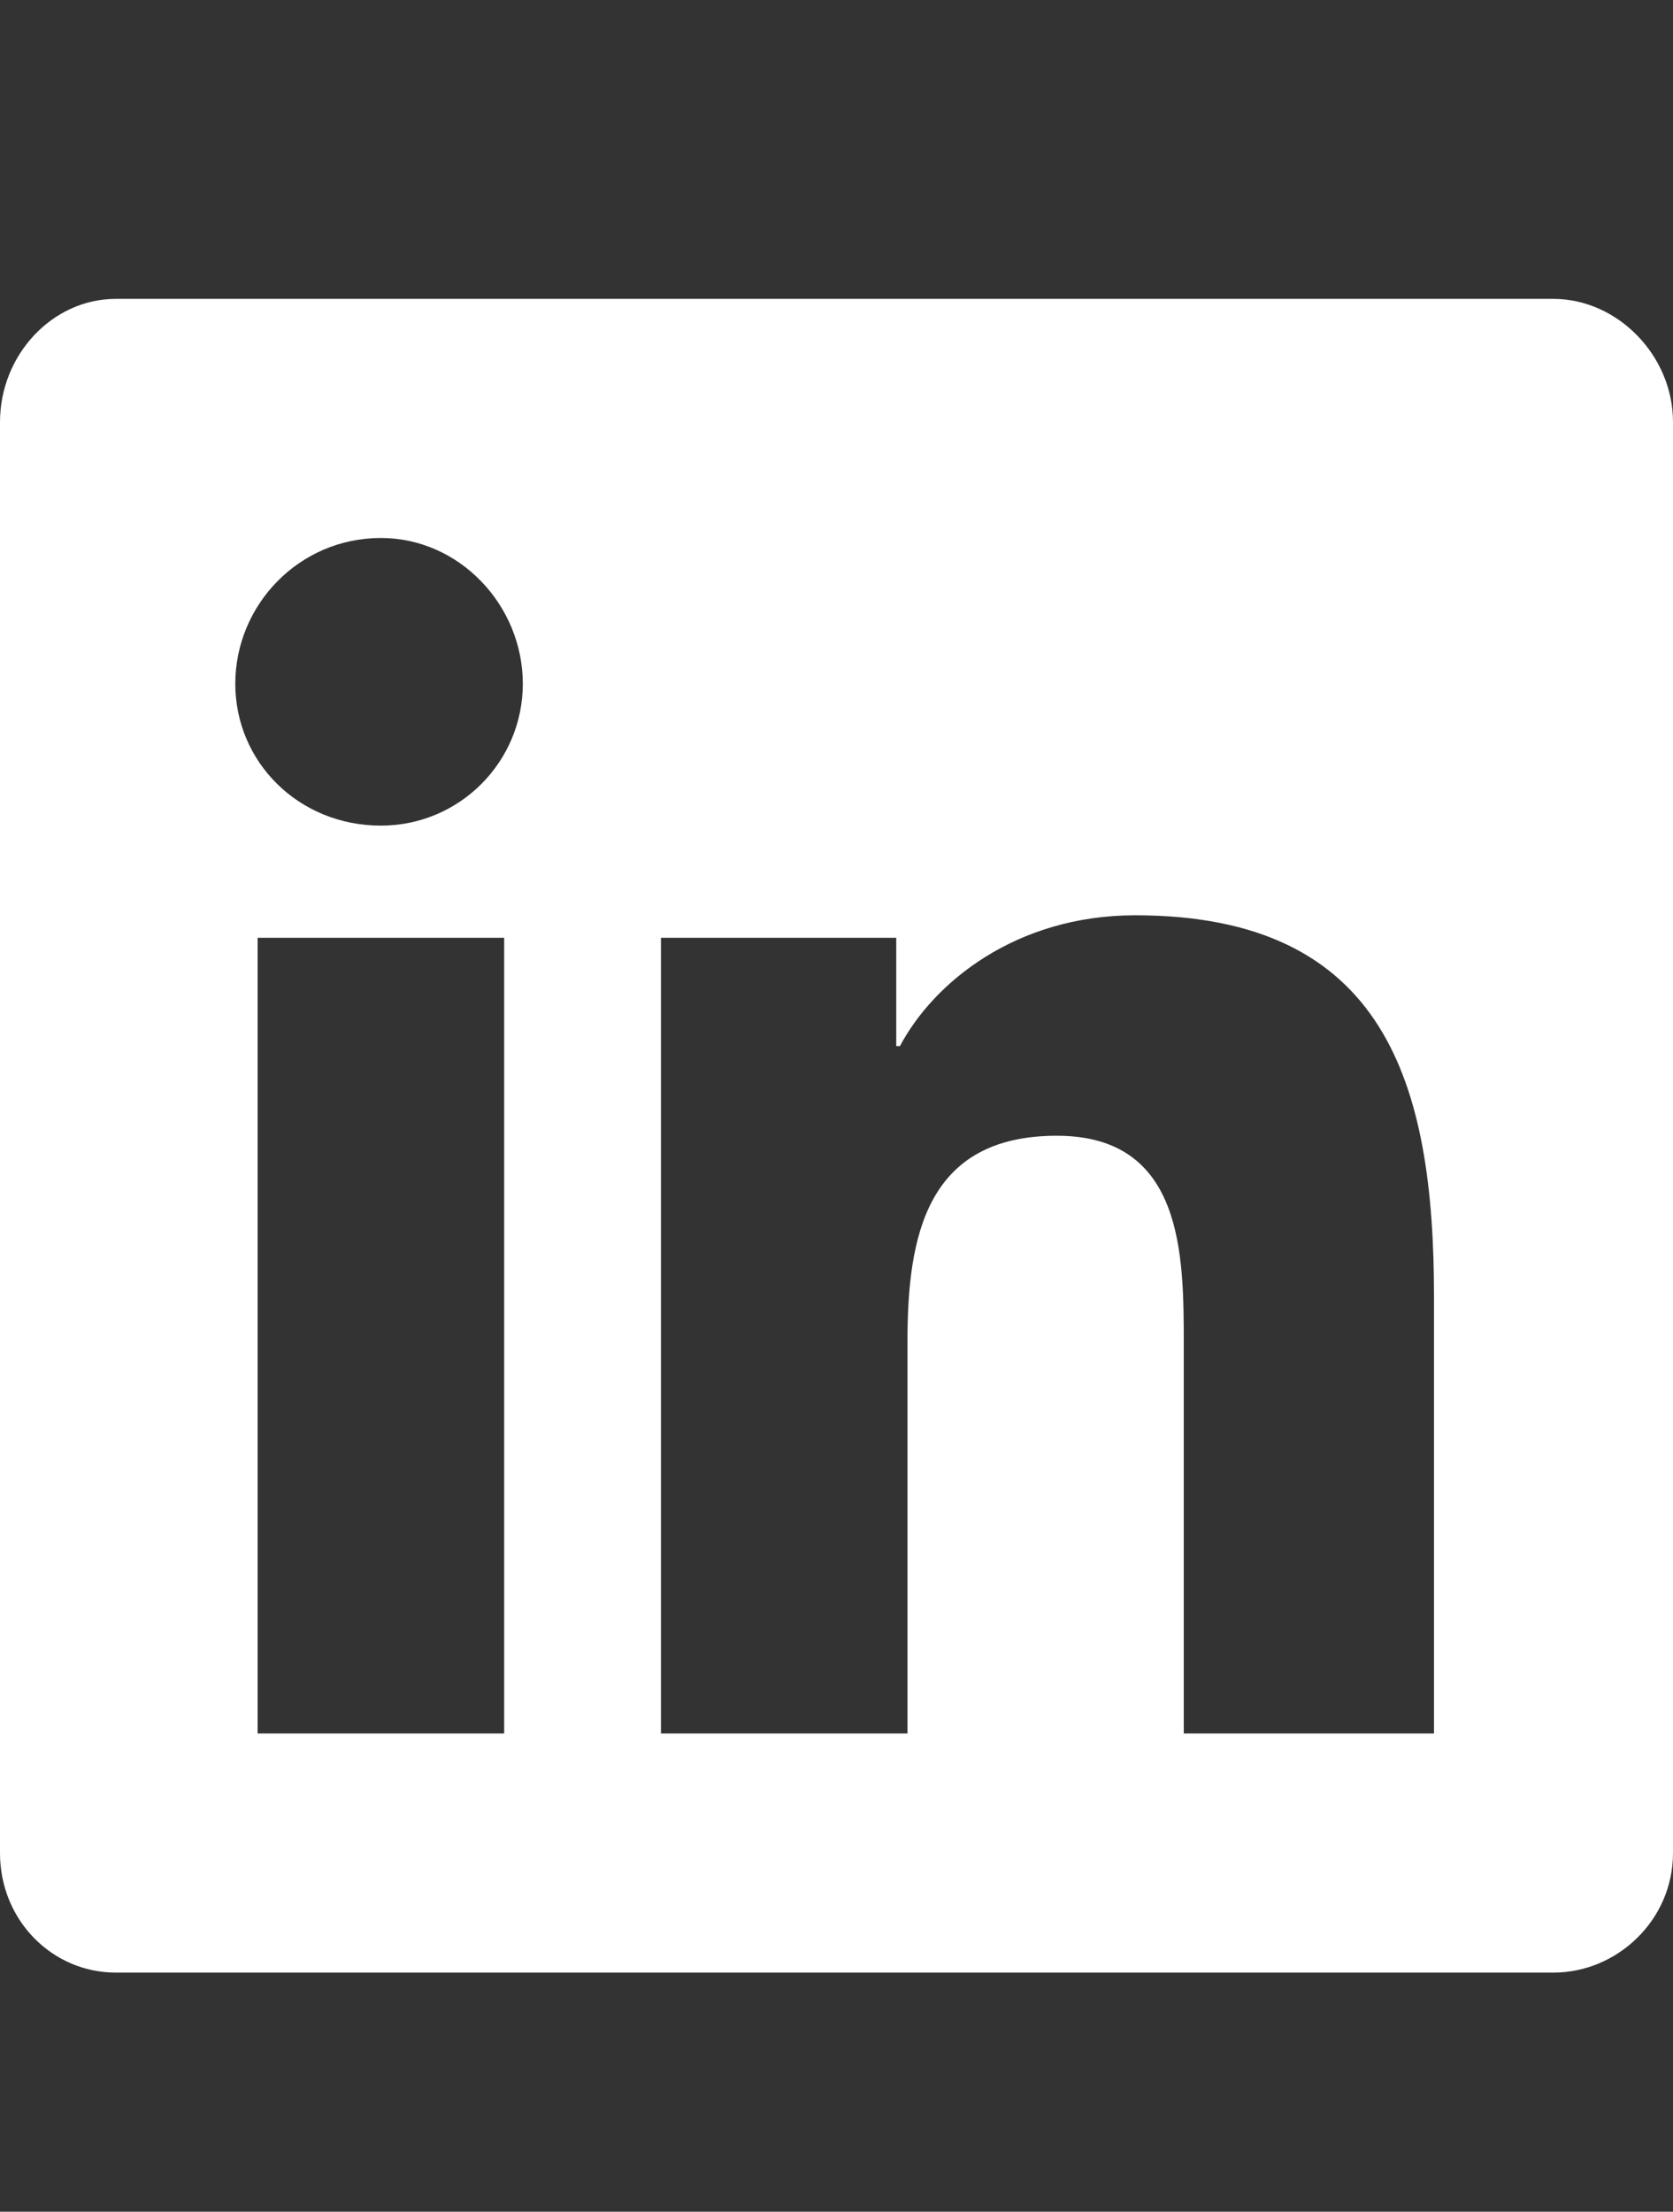 <svg width="28" height="37" viewBox="0 0 28 37" fill="none" xmlns="http://www.w3.org/2000/svg">
<rect x="0" y="0" width="28" height="37" fill="#333333" stroke="none"/>
<path d="M26 5C27.062 5 28 5.938 28 7.062V31C28 32.125 27.062 33 26 33H1.938C0.875 33 0 32.125 0 31V7.062C0 5.938 0.875 5 1.938 5H26ZM8.438 29V15.688H4.312V29H8.438ZM6.375 13.812C7.688 13.812 8.75 12.75 8.75 11.438C8.75 10.125 7.688 9 6.375 9C5 9 3.938 10.125 3.938 11.438C3.938 12.75 5 13.812 6.375 13.812ZM24 29V21.688C24 18.125 23.188 15.312 19 15.312C17 15.312 15.625 16.438 15.062 17.5H15V15.688H11.062V29H15.188V22.438C15.188 20.688 15.5 19 17.688 19C19.812 19 19.812 21 19.812 22.5V29H24Z" fill="white"/>
</svg>
